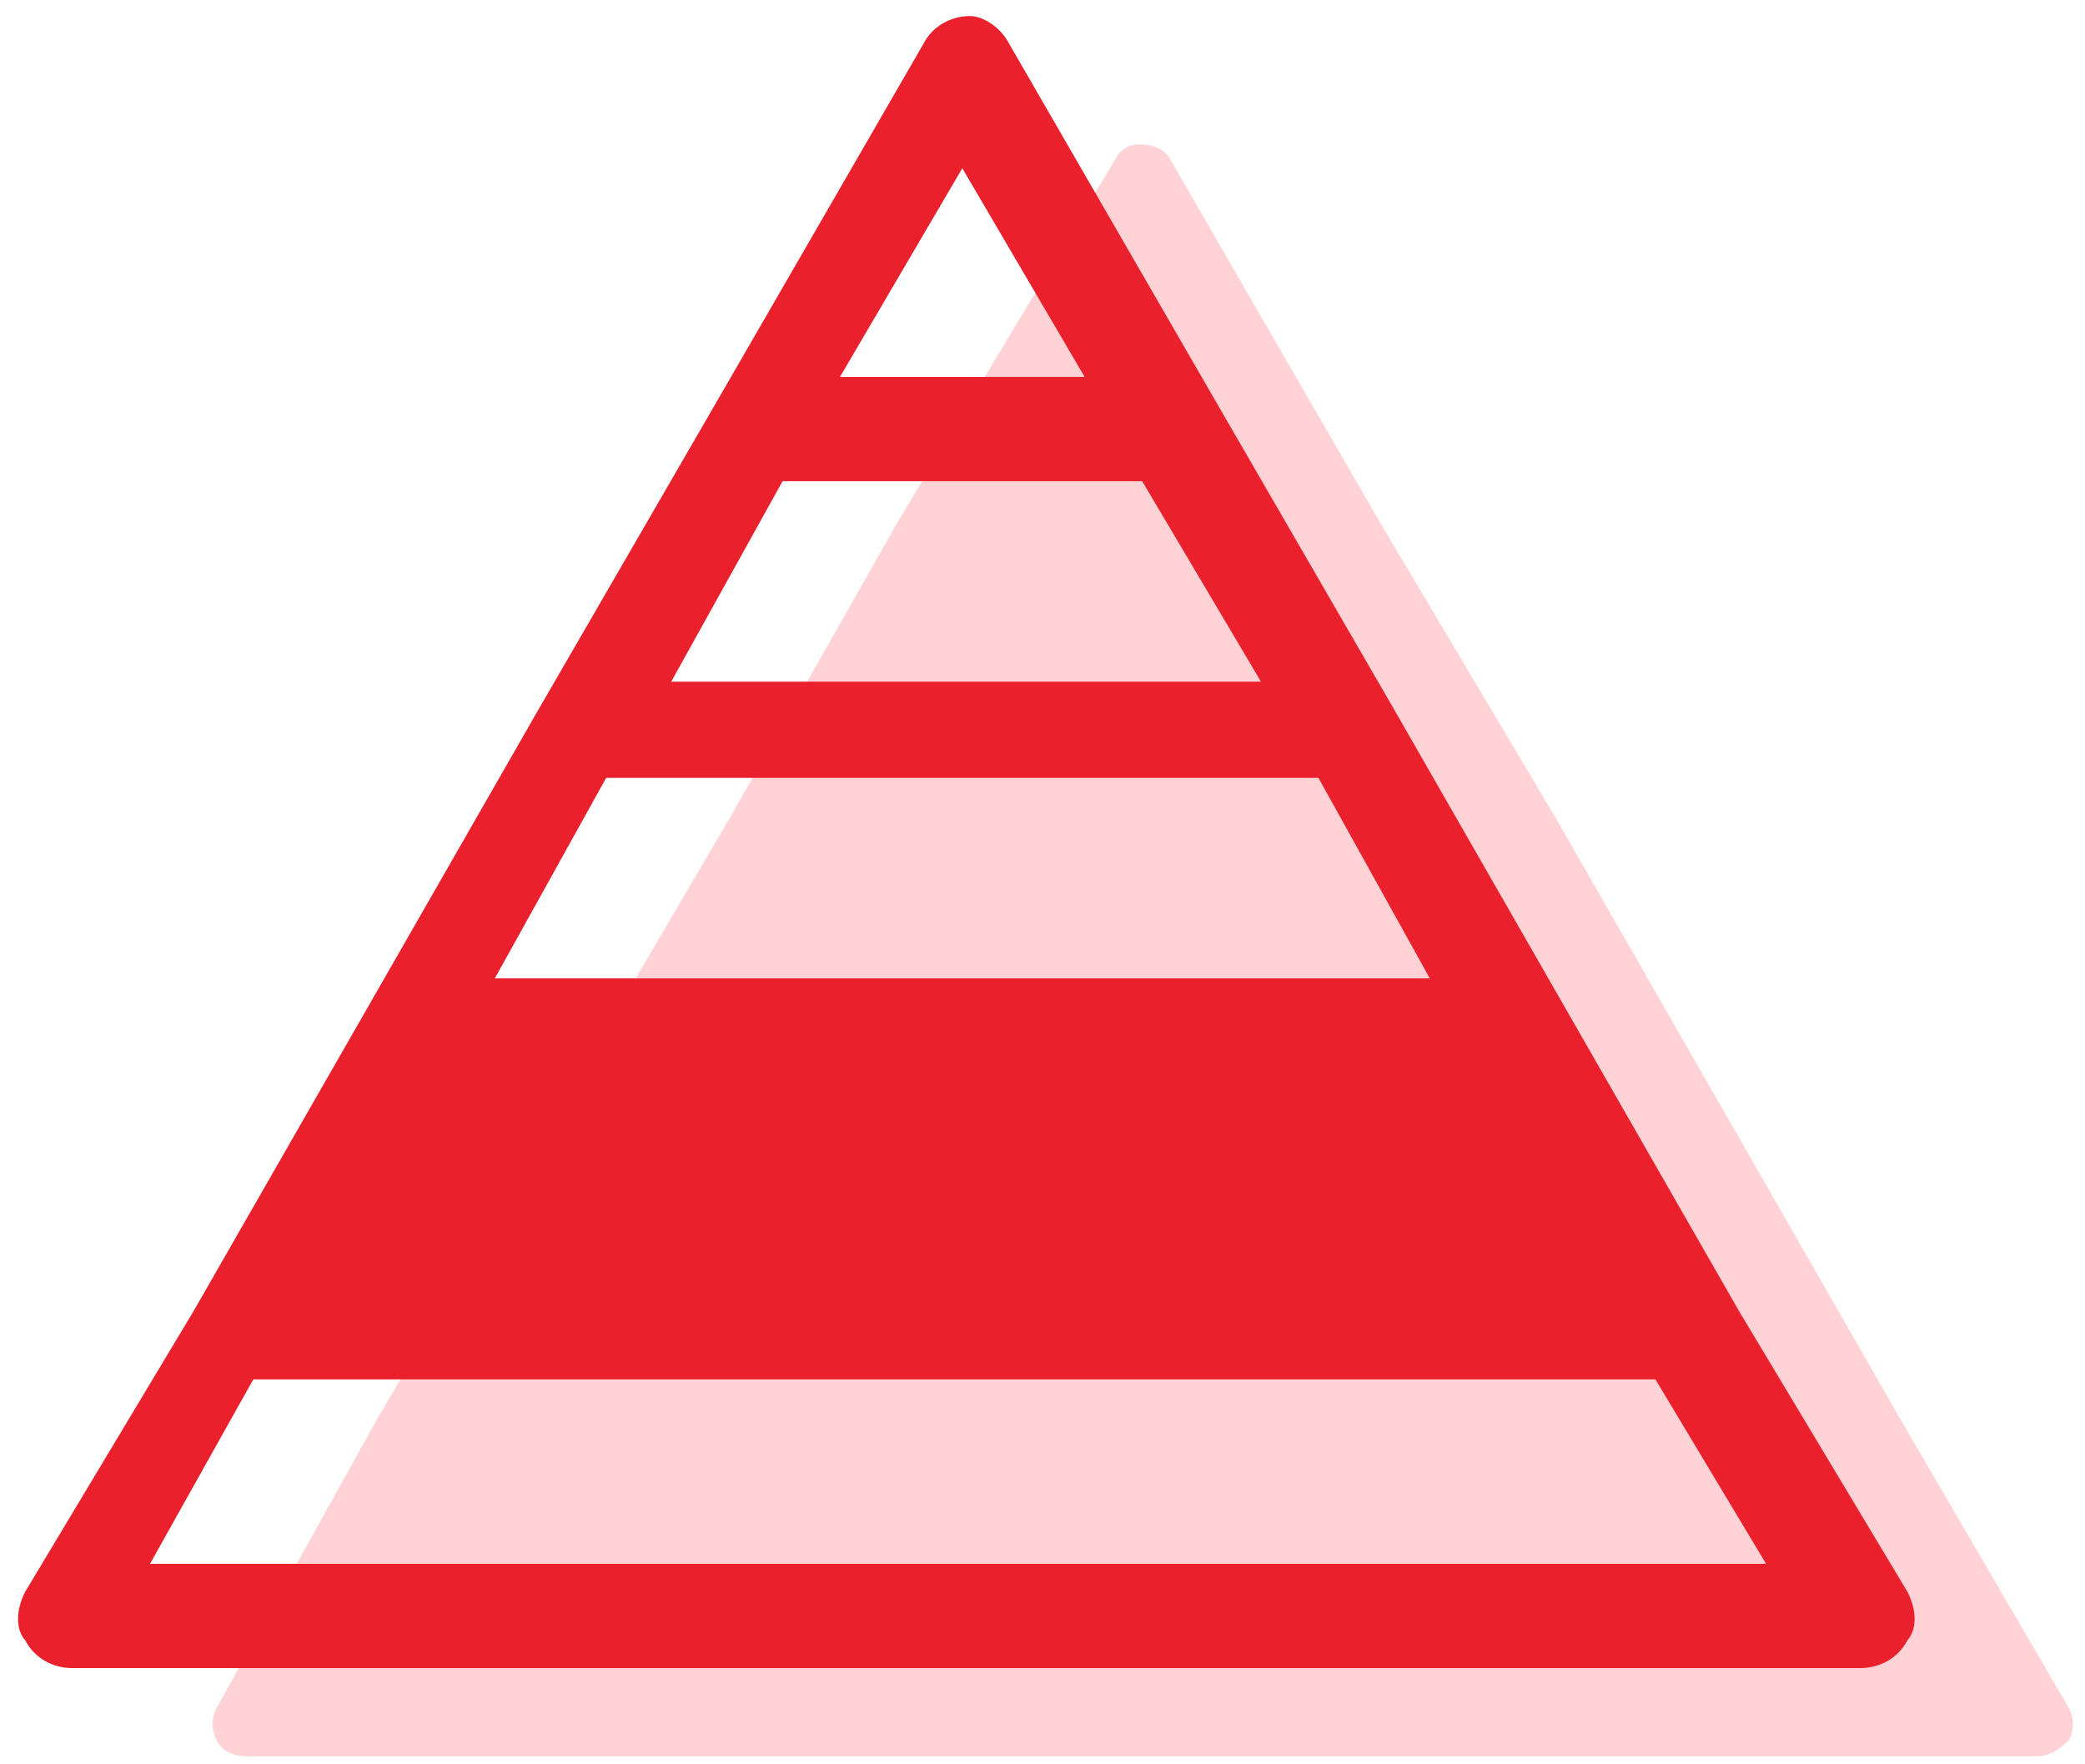 <?xml version="1.0" encoding="UTF-8"?> <svg xmlns="http://www.w3.org/2000/svg" version="1.2" viewBox="0 0 26 22" width="26" height="22"><style>.a{fill:#ffd2d5}.b{fill:#ea202c;stroke:#ea202c;stroke-width:.2}</style><path class="a" d="m25.8 21.7q-0.2 0.2-0.4 0.2h-22.3q-0.3 0-0.4-0.2-0.1-0.2 0-0.4l2-3.6 4.4-7.5 2.1-3.7 2.7-4.5q0.1-0.2 0.3-0.2 0.3 0 0.4 0.2l2.6 4.5 2.2 3.7 4.3 7.5 2.1 3.6q0.1 0.2 0 0.4z"></path><path fill-rule="evenodd" class="b" d="m15.1 5.1l2.2 3.8 4.3 7.5 2.1 3.5c0.1 0.2 0.1 0.4 0 0.5-0.1 0.2-0.3 0.3-0.5 0.3h-22.3c-0.2 0-0.4-0.1-0.5-0.3-0.1-0.1-0.1-0.3 0-0.5l2.1-3.5 4.3-7.5h0.1-0.1l2.2-3.8 2.6-4.5c0.1-0.2 0.3-0.3 0.5-0.3 0.1 0 0.3 0.1 0.4 0.3zm-4.8-0.3h3.4l-1.7-2.9zm5.6 3.8l-1.6-2.7h-4.6l-1.5 2.7zm2.1 3.7l-1.5-2.7h-9l-1.5 2.7zm-14.9 4.8l-1.4 2.5h20.5l-1.5-2.5z"></path></svg> 
